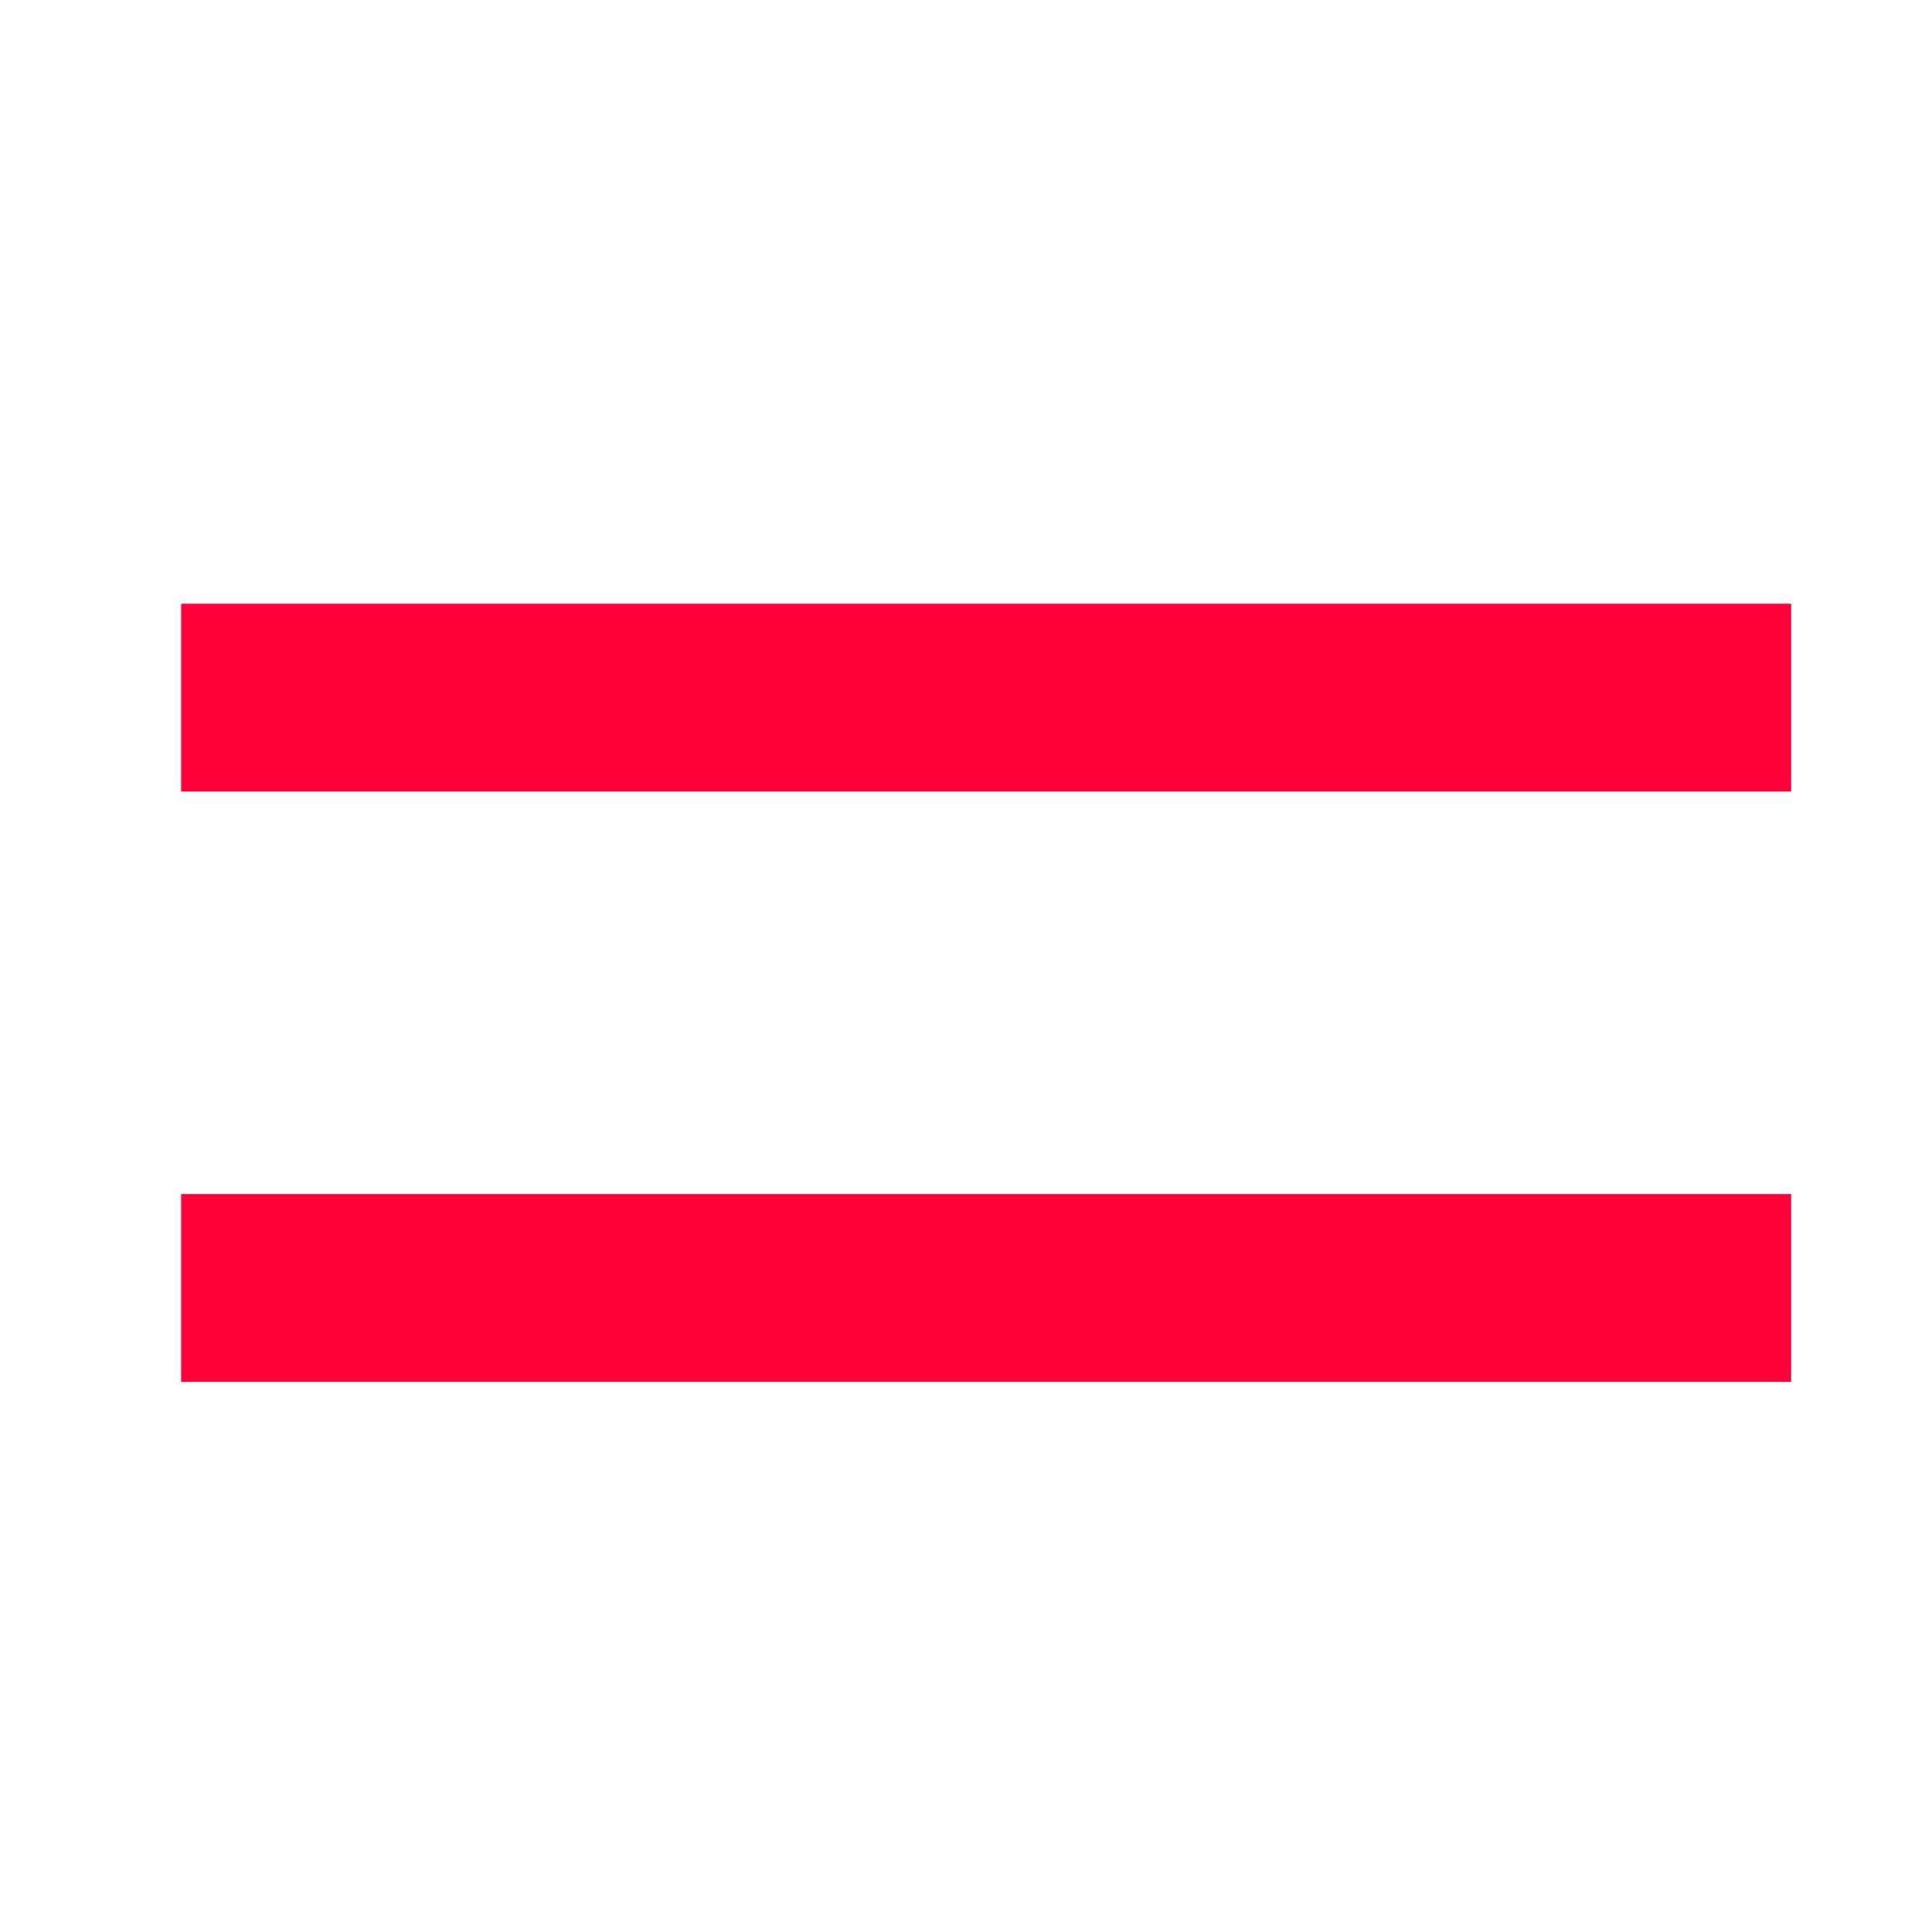 <svg xmlns="http://www.w3.org/2000/svg" width="32" height="32" viewBox="0 0 32 32">
    <g fill="none" fill-rule="evenodd">
        <g fill="#FF0039" fill-rule="nonzero">
            <g>
                <g>
                    <g>
                        <path d="M29.667 19.778v3.11H3v-3.11h26.667zm0-9.778v3.111H3V10h26.667z" transform="translate(-408 -120) translate(100 100) translate(10 10) translate(298 10)"/>
                    </g>
                </g>
            </g>
        </g>
    </g>
</svg>
